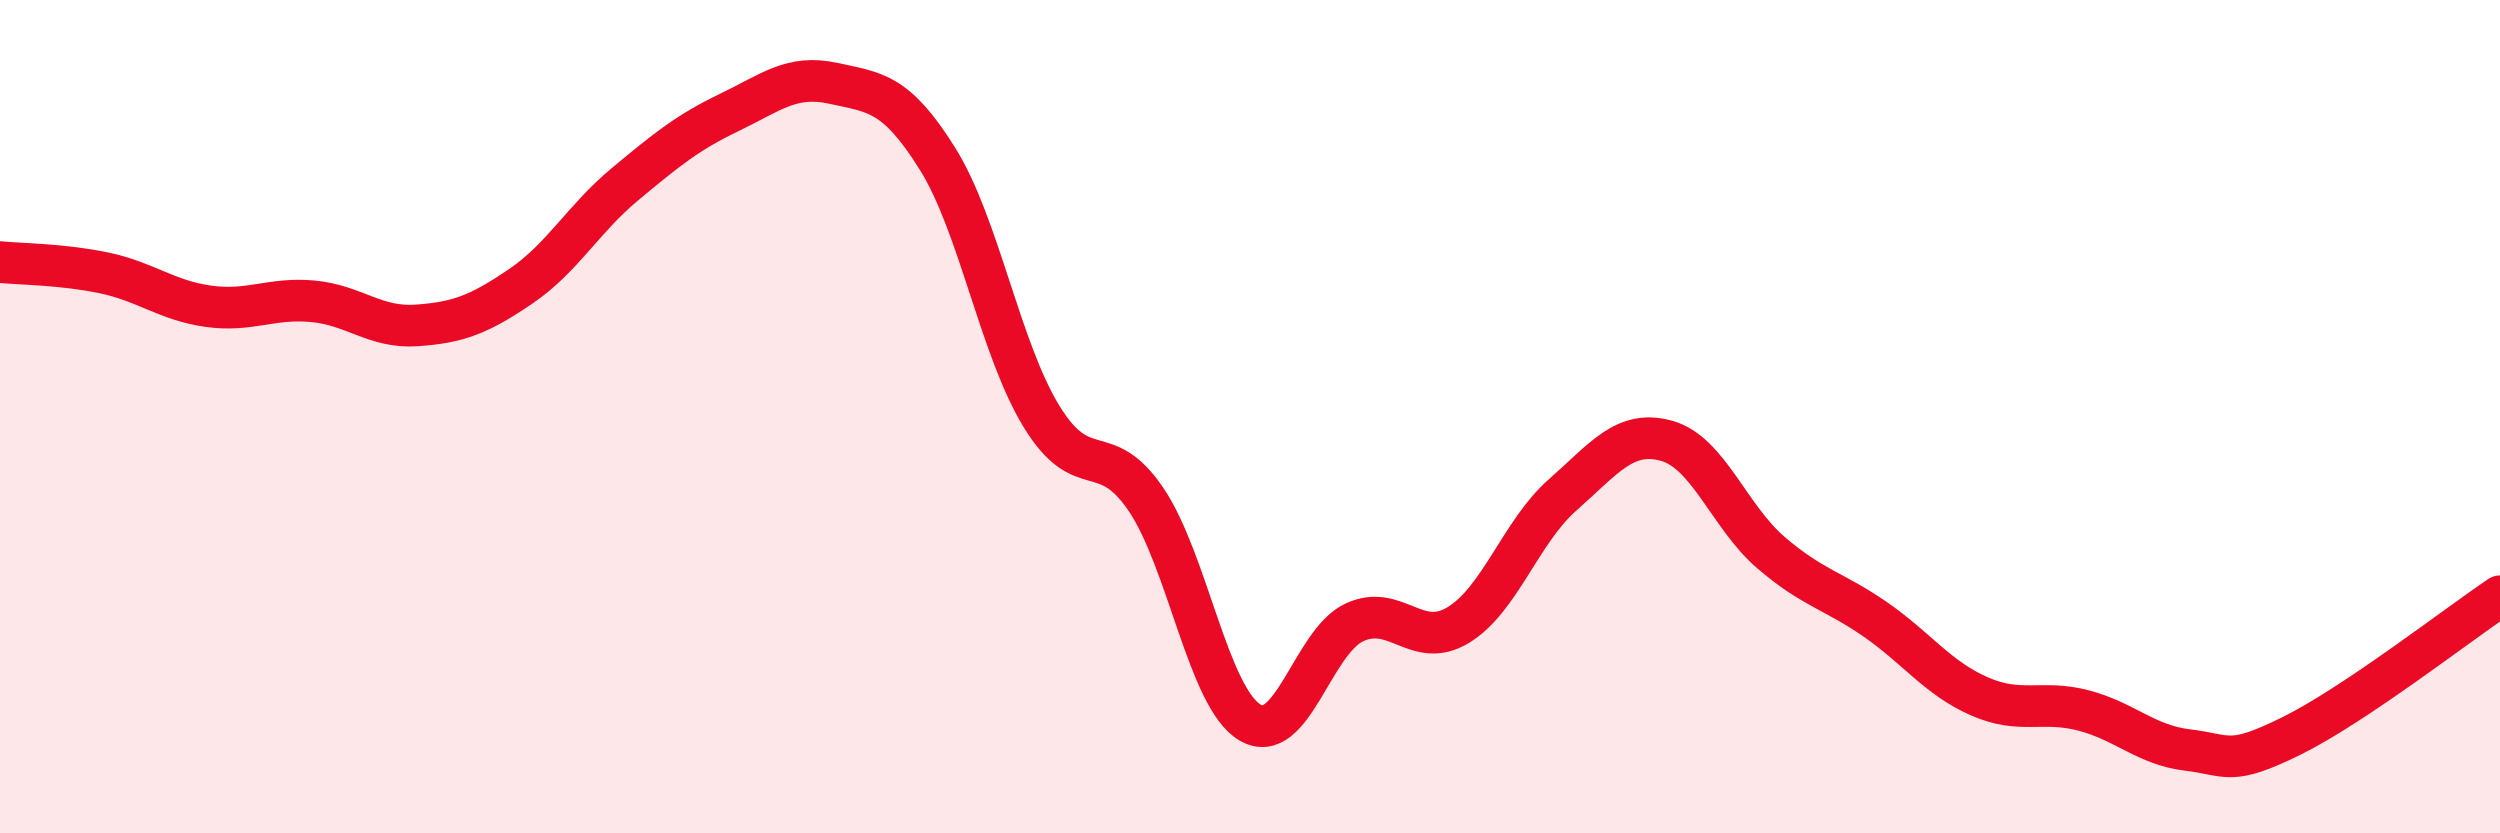
    <svg width="60" height="20" viewBox="0 0 60 20" xmlns="http://www.w3.org/2000/svg">
      <path
        d="M 0,6.29 C 0.5,6.34 1.5,6.34 2.5,6.55 C 3.5,6.76 4,7.21 5,7.35 C 6,7.49 6.5,7.14 7.5,7.23 C 8.5,7.32 9,7.88 10,7.81 C 11,7.74 11.5,7.55 12.5,6.87 C 13.5,6.19 14,5.25 15,4.42 C 16,3.59 16.5,3.18 17.5,2.7 C 18.5,2.22 19,1.78 20,2 C 21,2.22 21.5,2.21 22.5,3.81 C 23.5,5.41 24,8.37 25,10 C 26,11.63 26.5,10.51 27.5,11.98 C 28.5,13.45 29,16.75 30,17.34 C 31,17.93 31.5,15.41 32.5,14.94 C 33.5,14.47 34,15.61 35,15 C 36,14.39 36.5,12.76 37.5,11.88 C 38.5,11 39,10.3 40,10.58 C 41,10.86 41.5,12.4 42.5,13.26 C 43.5,14.12 44,14.17 45,14.86 C 46,15.55 46.5,16.27 47.5,16.71 C 48.5,17.15 49,16.79 50,17.05 C 51,17.31 51.5,17.88 52.5,18 C 53.5,18.12 53.5,18.4 55,17.66 C 56.5,16.92 59,14.98 60,14.31L60 20L0 20Z"
        fill="#EB0A25"
        opacity="0.1"
        stroke-linecap="round"
        stroke-linejoin="round"
      />
      <path
        d="M 0,6.29 C 0.5,6.34 1.5,6.34 2.5,6.55 C 3.5,6.76 4,7.21 5,7.35 C 6,7.49 6.5,7.14 7.5,7.23 C 8.5,7.32 9,7.88 10,7.81 C 11,7.74 11.5,7.55 12.5,6.87 C 13.5,6.19 14,5.25 15,4.42 C 16,3.59 16.5,3.18 17.5,2.7 C 18.5,2.22 19,1.78 20,2 C 21,2.22 21.5,2.21 22.5,3.81 C 23.5,5.41 24,8.37 25,10 C 26,11.63 26.5,10.51 27.5,11.98 C 28.5,13.45 29,16.75 30,17.34 C 31,17.93 31.5,15.41 32.5,14.94 C 33.5,14.47 34,15.61 35,15 C 36,14.39 36.5,12.76 37.5,11.88 C 38.5,11 39,10.3 40,10.58 C 41,10.86 41.5,12.4 42.5,13.26 C 43.5,14.12 44,14.17 45,14.86 C 46,15.55 46.5,16.27 47.5,16.71 C 48.5,17.15 49,16.79 50,17.05 C 51,17.31 51.5,17.88 52.5,18 C 53.5,18.12 53.5,18.4 55,17.66 C 56.5,16.92 59,14.98 60,14.31"
        stroke="#EB0A25"
        stroke-width="1"
        fill="none"
        stroke-linecap="round"
        stroke-linejoin="round"
      />
    </svg>
  